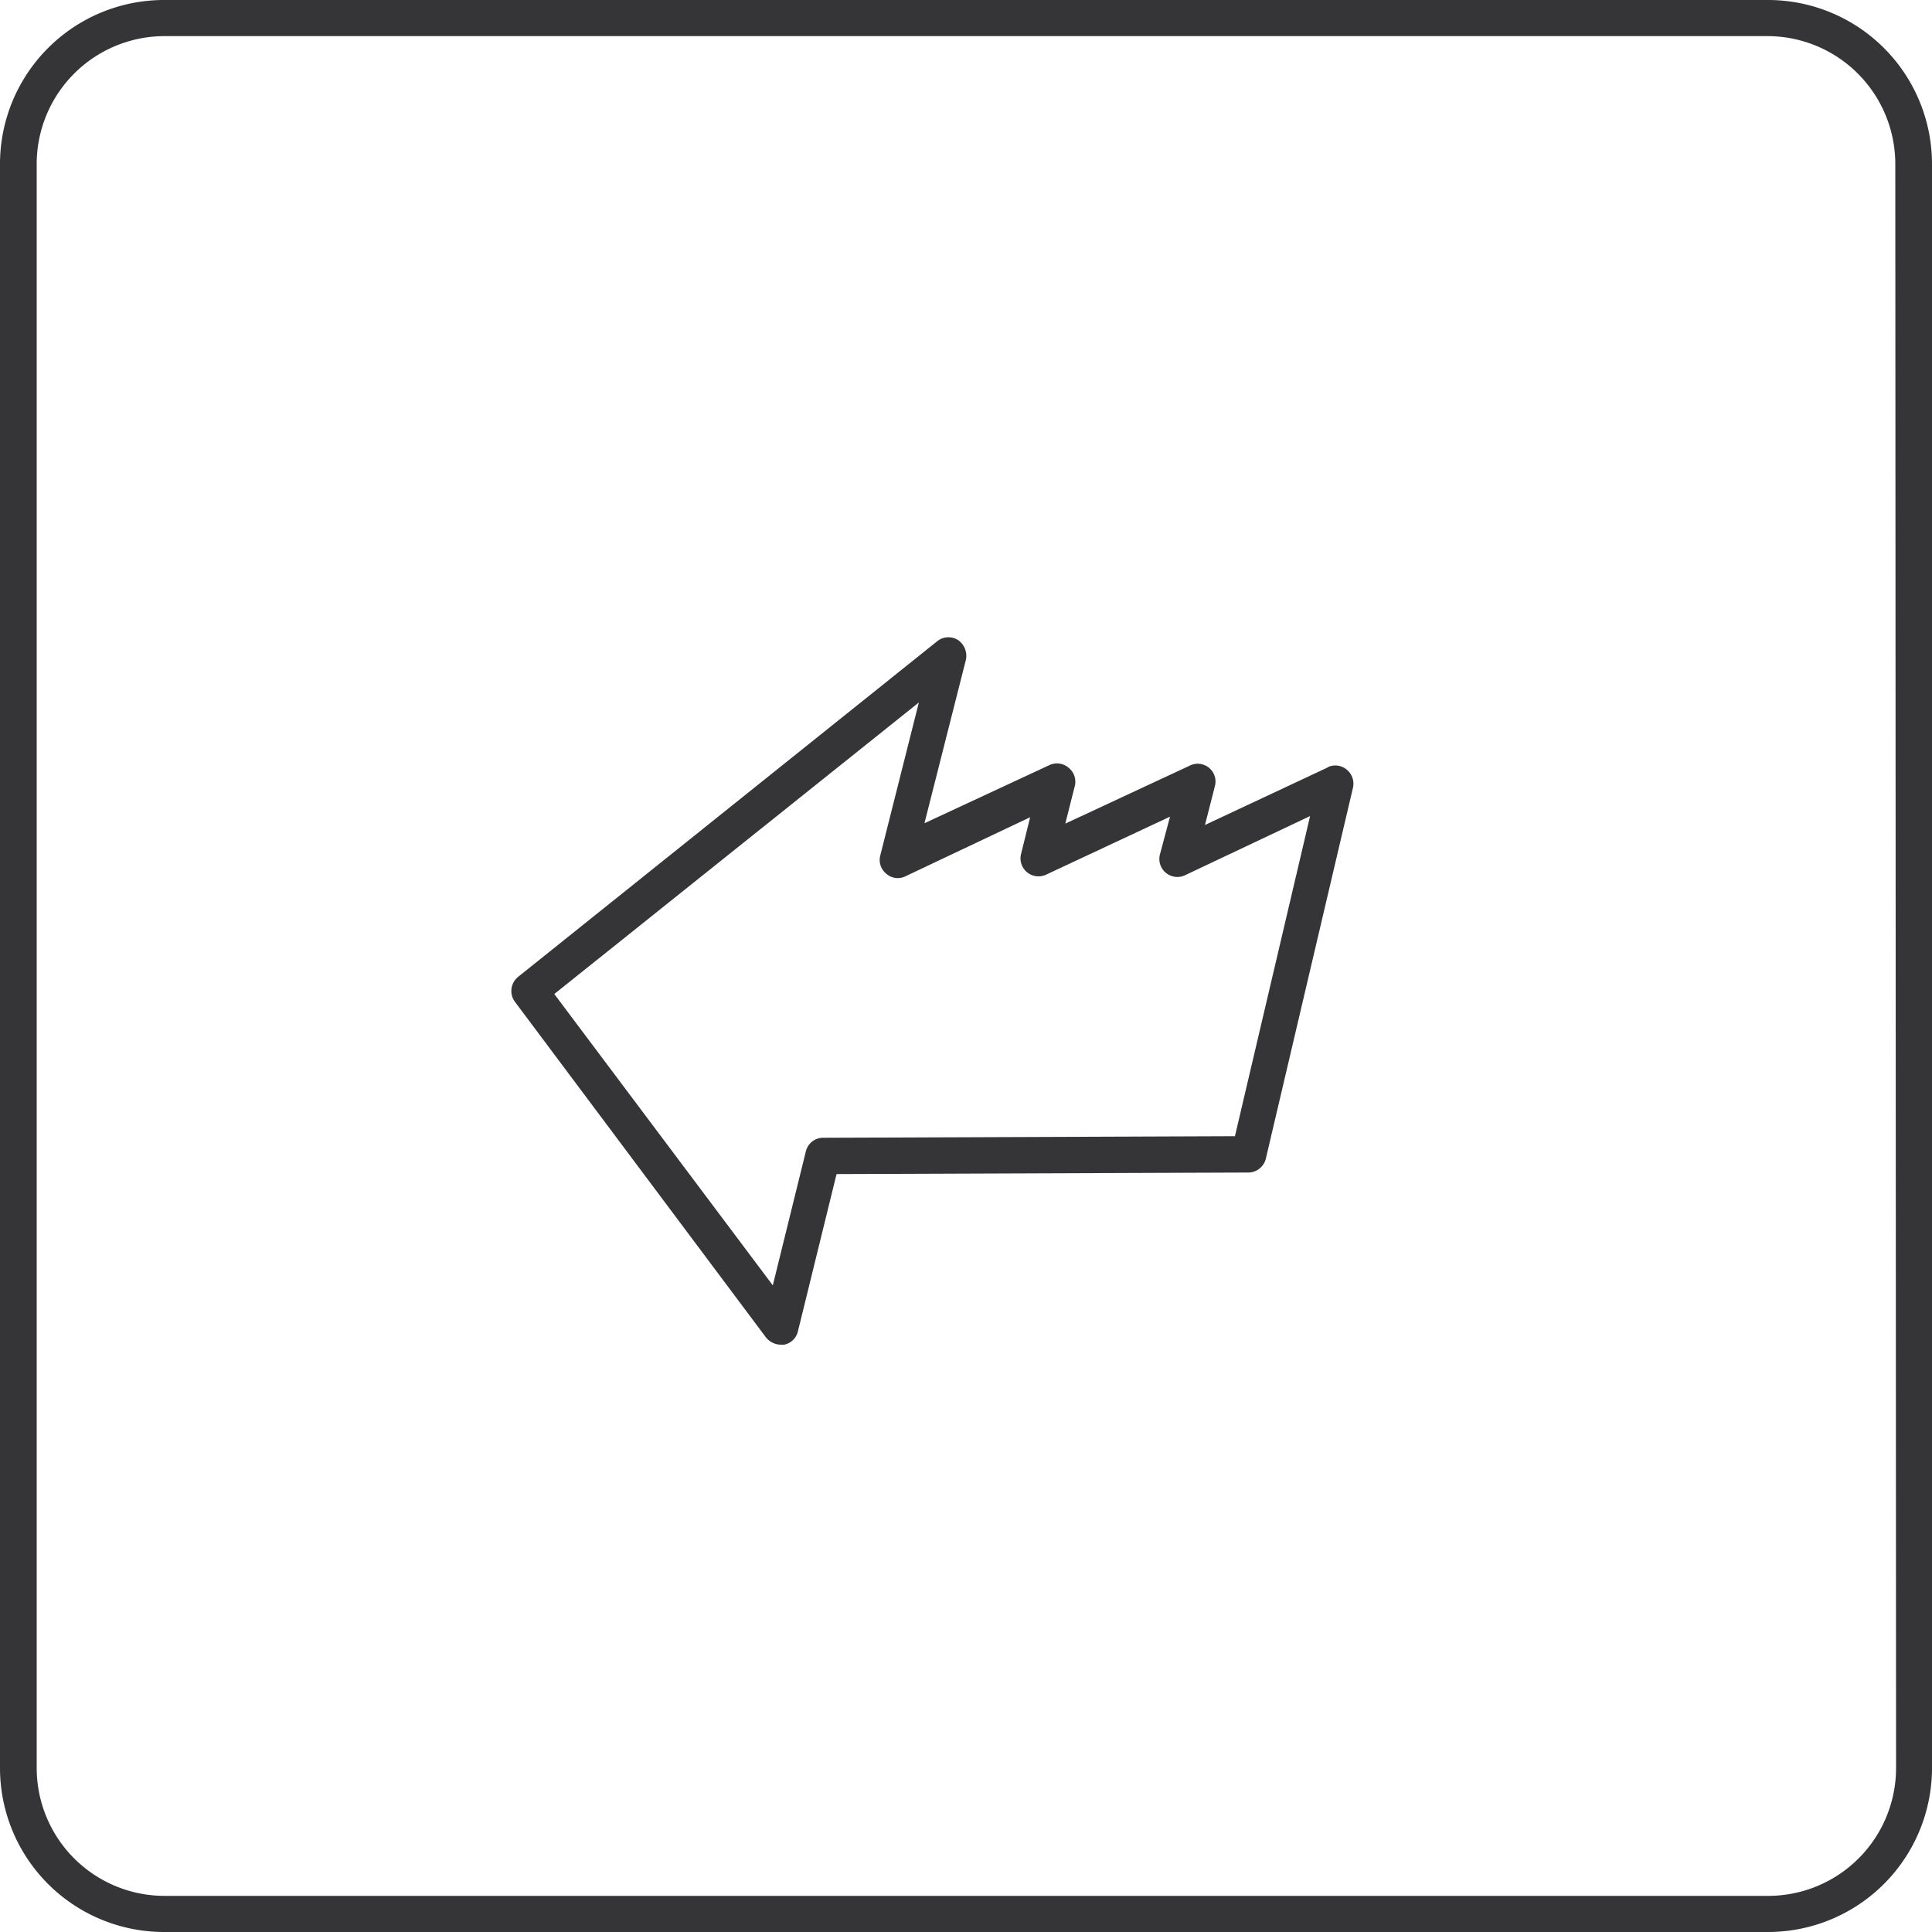<svg id="Слой_1" data-name="Слой 1" xmlns="http://www.w3.org/2000/svg" viewBox="0 0 100 100"><defs><style>.cls-1{fill:#353538;}</style></defs><path class="cls-1" d="M63.92,58.81l-21.31.08a.92.92,0,0,0-.9.71L40,66.53,28.69,51.45,47.56,36.36l-2,7.93a.92.92,0,0,0,.32.94.9.9,0,0,0,1,.12l6.44-3.05-.47,1.9a.93.93,0,0,0,1.3,1.07l6.41-3-.52,1.95a.93.93,0,0,0,1.3,1.08l6.47-3.06ZM68.77,39.7l-6.4,3,.51-2a.92.92,0,0,0-1.3-1.07l-6.44,3,.48-1.9a.93.93,0,0,0-.32-1,.92.92,0,0,0-1-.12l-6.45,3L50,34.13a1,1,0,0,0-.41-1,.93.93,0,0,0-1.08.06L26.82,50.56a.94.94,0,0,0-.17,1.29l13,17.38a1,1,0,0,0,.75.37l.18,0a.91.91,0,0,0,.72-.69l2-8.14,21.31-.08a.94.94,0,0,0,.91-.72l4.51-19.2a.94.94,0,0,0-.33-.94.92.92,0,0,0-1-.11M98.14,91.52a6.62,6.62,0,0,1-6.62,6.61h-83a6.62,6.62,0,0,1-6.62-6.61v-83A6.62,6.62,0,0,1,8.48,1.87h83a6.62,6.62,0,0,1,6.62,6.61ZM91.52,0h-83A8.49,8.49,0,0,0,0,8.48v83A8.49,8.49,0,0,0,8.48,100h83A8.49,8.49,0,0,0,100,91.52v-83A8.49,8.49,0,0,0,91.52,0"/></svg>